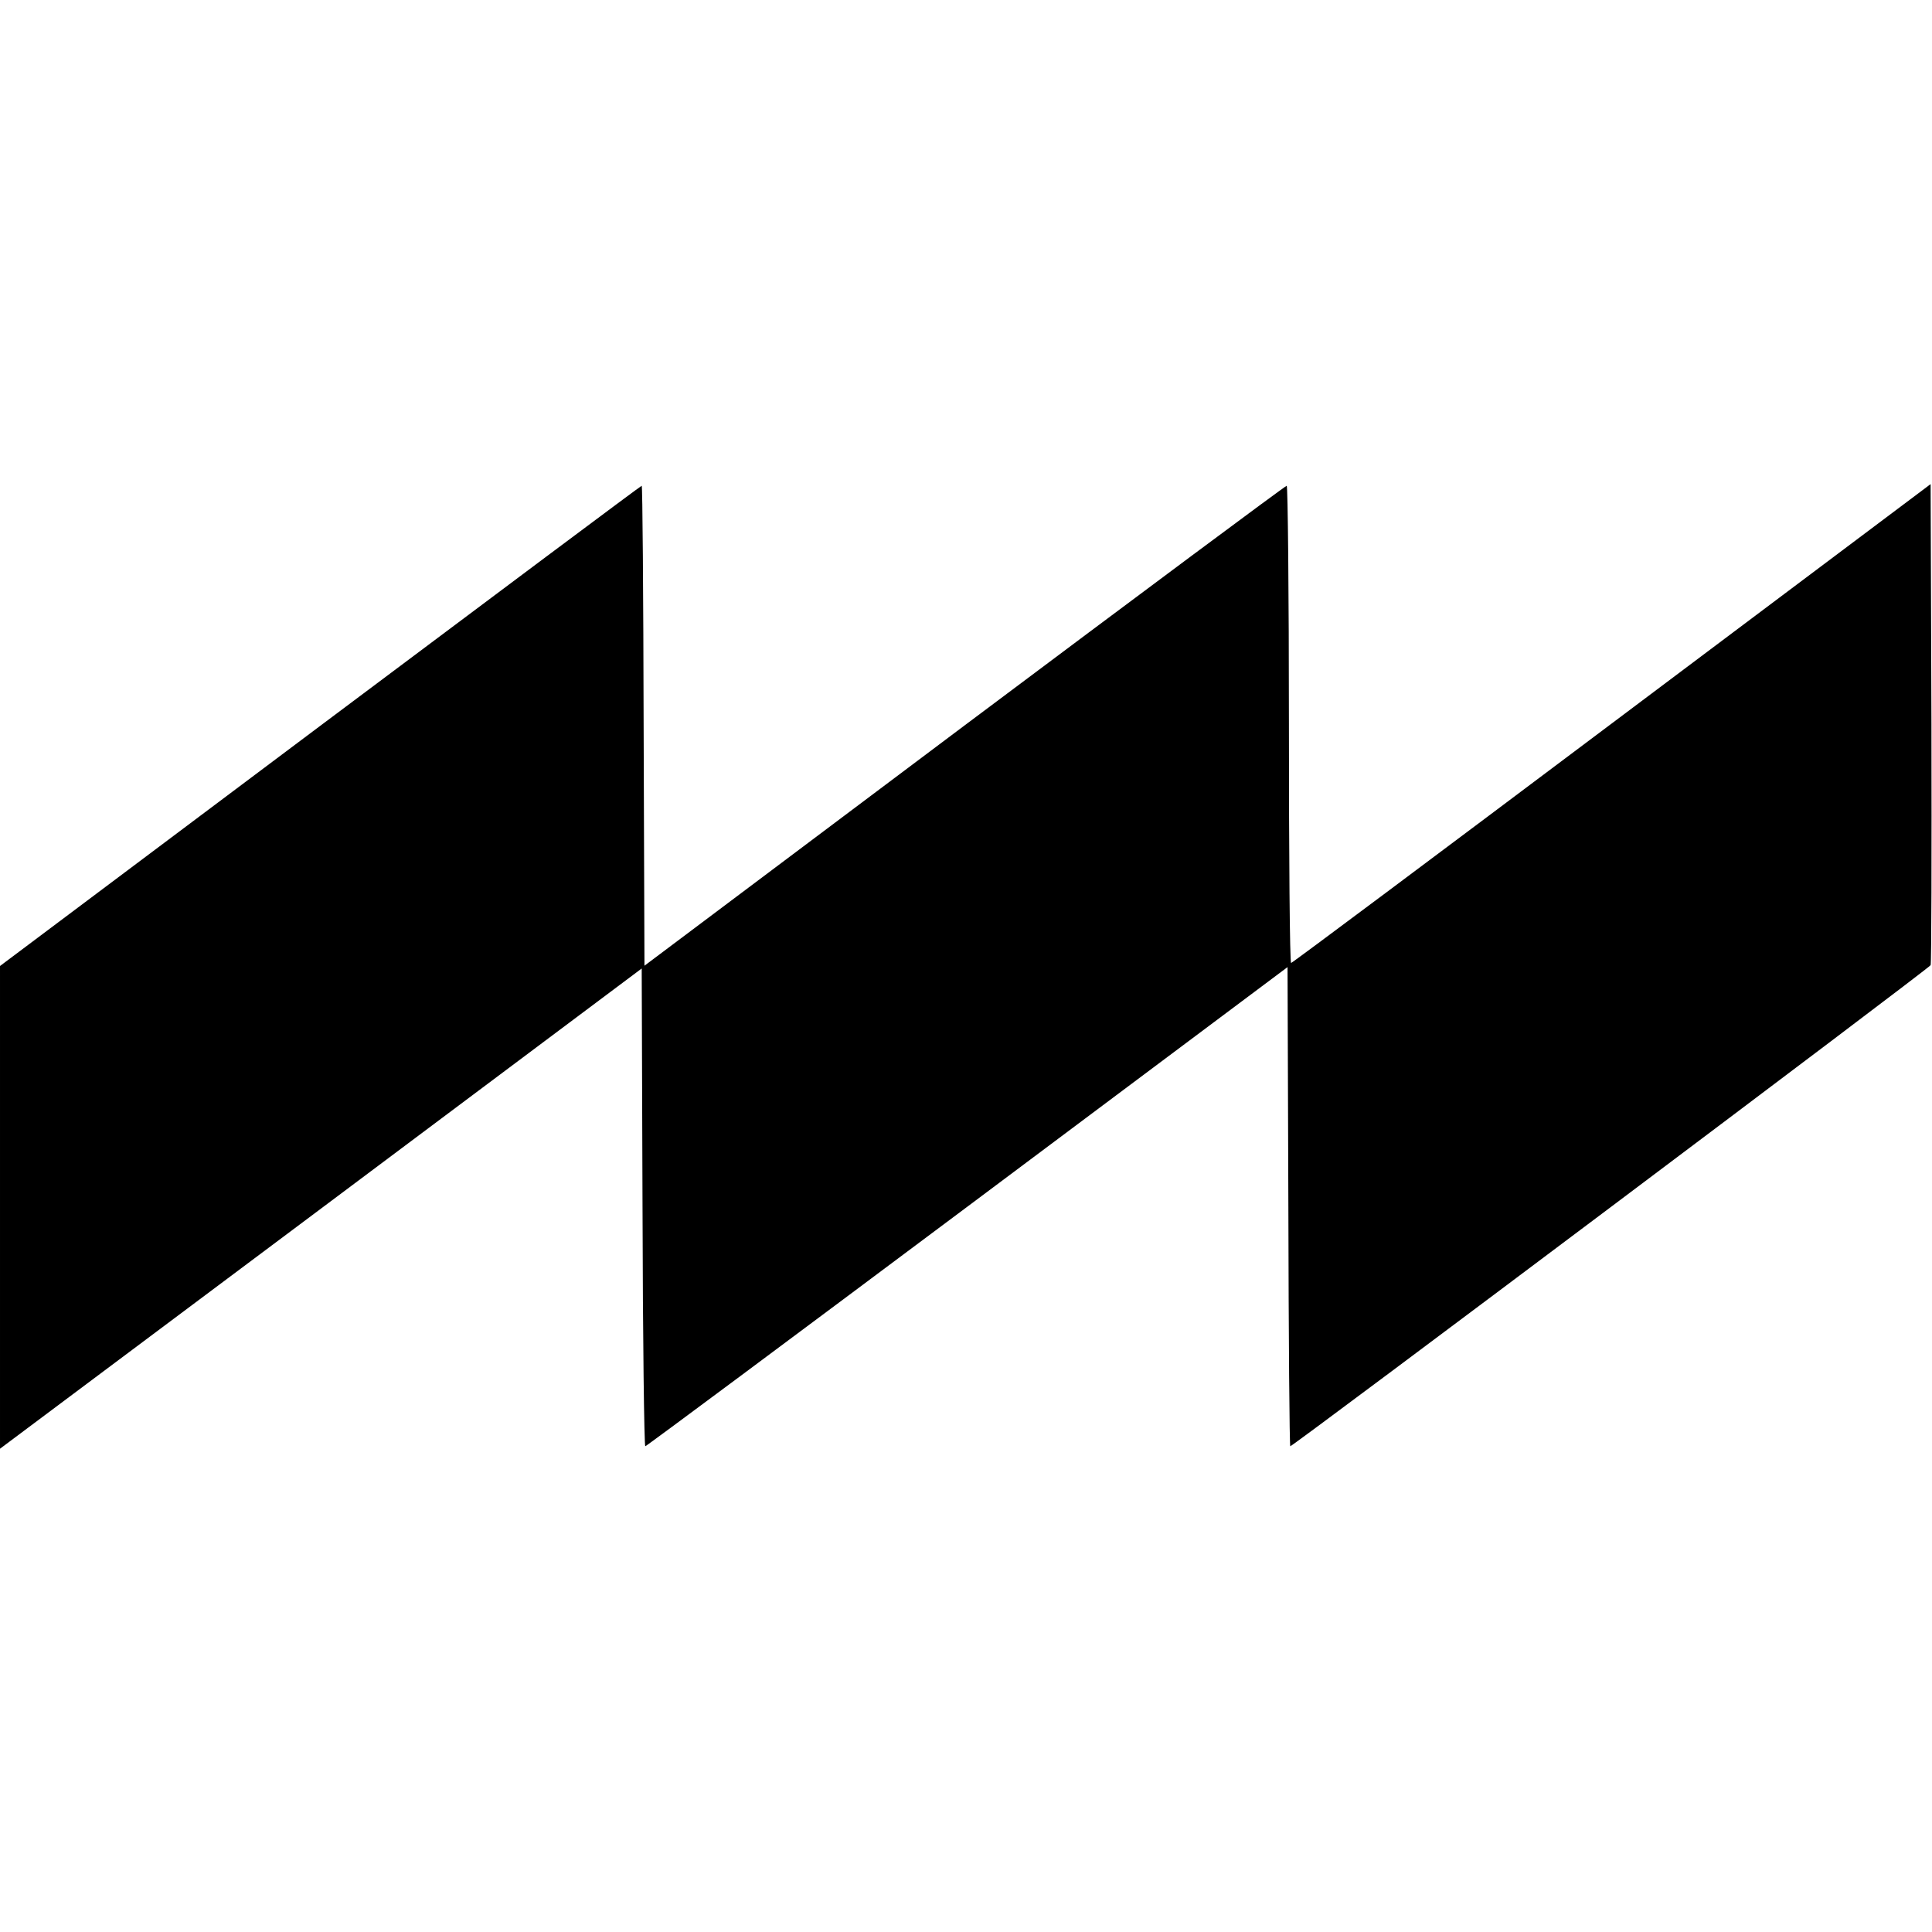 <?xml version="1.0" standalone="no"?>
<!DOCTYPE svg PUBLIC "-//W3C//DTD SVG 20010904//EN"
 "http://www.w3.org/TR/2001/REC-SVG-20010904/DTD/svg10.dtd">
<svg version="1.0" xmlns="http://www.w3.org/2000/svg"
 width="700pt" height="700pt" viewBox="0 0 700 700"
 preserveAspectRatio="xMidYMid meet">
<g transform="translate(0,700) scale(0.1,-0.1)"
fill="#000000" stroke="none">
<path d="M5840 4379 c-635 -477 -1158 -868 -1162 -868 -5 -1 -8 388 -8 864 0
476 -4 865 -8 865 -5 0 -530 -391 -1168 -869 l-1159 -870 -3 870 c-1 478 -4
869 -7 869 -3 0 -527 -392 -1165 -870 l-1160 -870 0 -875 0 -874 1163 870
1162 870 3 -866 c1 -476 6 -865 10 -865 4 0 529 391 1167 868 l1160 868 3
-868 c1 -477 4 -868 7 -868 10 0 2316 1732 2320 1743 3 6 4 402 3 878 l-3 865
-1155 -867z"/>
</g>
</svg>
